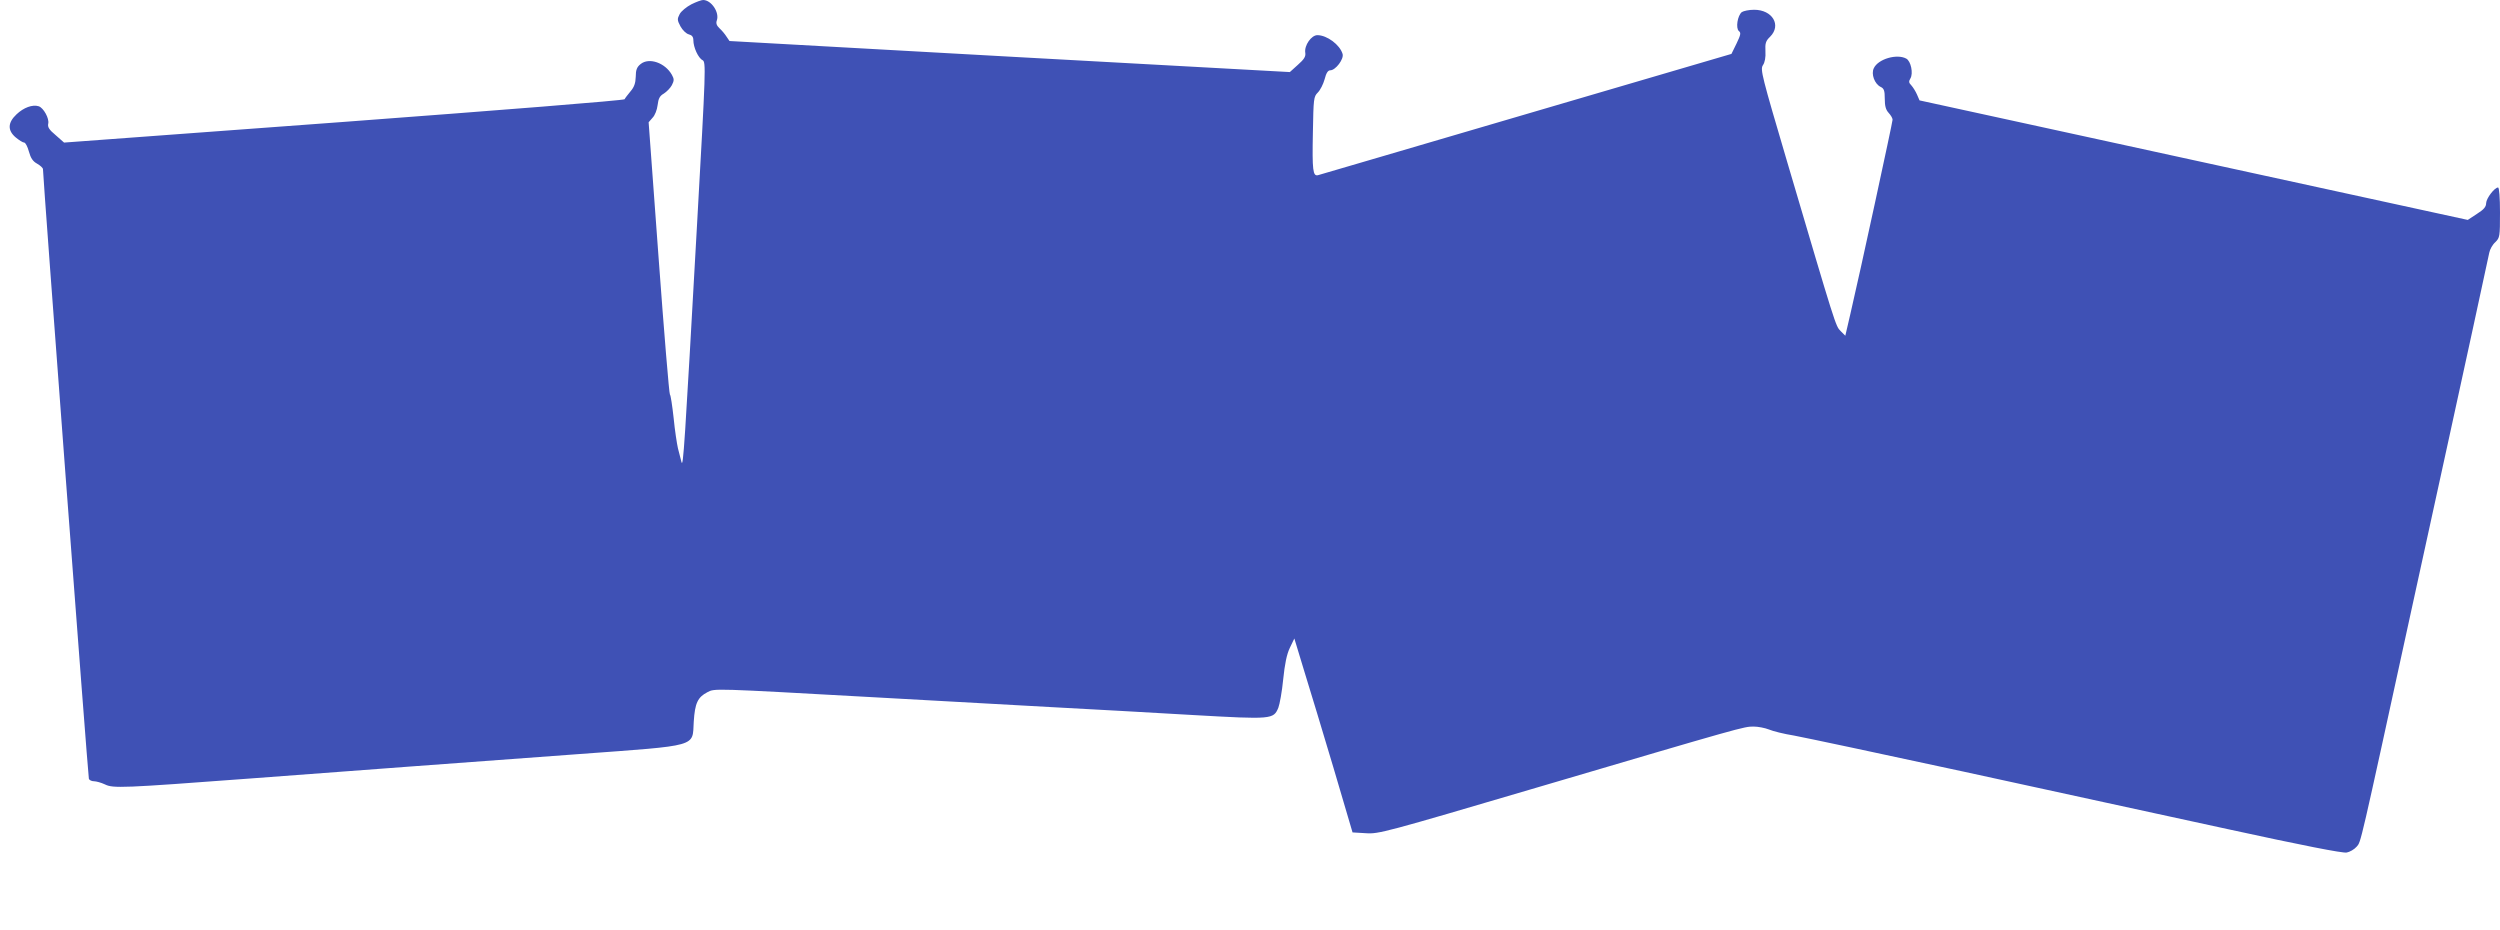 <?xml version="1.0" standalone="no"?>
<!DOCTYPE svg PUBLIC "-//W3C//DTD SVG 20010904//EN"
 "http://www.w3.org/TR/2001/REC-SVG-20010904/DTD/svg10.dtd">
<svg version="1.0" xmlns="http://www.w3.org/2000/svg"
 width="1280pt" height="476pt" viewBox="0 0 1280 476"
 preserveAspectRatio="xMidYMid meet">
<g transform="translate(0,476) scale(0.1,-0.1)"
fill="#3f51b5" stroke="none">
<path d="M3540 4738 c-25 -13 -52 -35 -60 -50 -13 -25 -13 -31 4 -63 11 -20
30 -38 43 -41 16 -4 23 -13 23 -30 0 -36 25 -91 47 -102 18 -10 17 -38 -28
-839 -64 -1143 -71 -1253 -80 -1218 -4 17 -12 48 -18 70 -5 22 -16 92 -22 155
-7 63 -15 117 -19 120 -4 3 -30 318 -58 700 l-51 694 20 23 c12 12 23 40 26
65 4 34 11 47 32 59 14 9 33 28 41 43 12 24 12 31 0 53 -35 62 -117 90 -160
55 -19 -15 -25 -30 -25 -65 -1 -33 -8 -53 -27 -75 -14 -17 -28 -35 -30 -40 -1
-6 -648 -57 -1436 -116 l-1434 -106 -43 38 c-34 28 -42 42 -38 59 6 26 -24 81
-49 89 -32 10 -77 -7 -113 -41 -46 -43 -47 -83 -4 -119 17 -14 36 -26 43 -26
6 0 17 -20 24 -46 9 -33 20 -50 42 -62 16 -9 30 -22 30 -28 0 -43 231 -3112
235 -3121 2 -7 14 -13 26 -13 11 0 37 -7 56 -16 42 -21 88 -19 743 30 256 19
623 47 815 61 193 14 583 43 867 64 623 46 582 35 590 166 6 95 20 125 70 151
38 20 25 20 853 -26 292 -16 697 -39 900 -50 204 -11 534 -29 734 -41 404 -23
411 -22 436 37 7 18 19 84 25 146 8 78 18 128 34 161 l23 48 51 -168 c29 -92
96 -316 150 -496 l97 -329 68 -4 c65 -5 100 5 870 232 1062 313 1065 314 1115
314 23 0 59 -7 79 -15 21 -9 78 -23 128 -31 49 -9 441 -92 870 -185 429 -94
1039 -226 1355 -295 376 -82 585 -123 605 -119 16 3 39 16 51 30 23 27 12 -19
279 1205 97 443 187 855 200 915 47 214 194 890 200 921 3 17 17 42 31 54 23
23 24 29 24 152 0 75 -4 128 -10 128 -18 0 -60 -55 -61 -80 0 -19 -12 -33 -47
-55 l-47 -31 -1404 306 -1403 306 -13 30 c-7 16 -20 37 -29 47 -13 13 -14 20
-5 35 16 26 3 89 -21 102 -48 26 -144 -2 -166 -49 -15 -30 4 -81 35 -96 17 -8
21 -19 21 -60 0 -37 5 -57 20 -73 11 -12 20 -27 20 -35 0 -13 -167 -785 -216
-994 l-26 -112 -24 24 c-26 26 -24 21 -273 864 -131 444 -139 475 -125 497 10
14 15 41 13 71 -2 41 1 53 24 75 59 59 12 138 -82 138 -26 0 -54 -6 -63 -12
-22 -18 -32 -82 -15 -97 12 -9 9 -20 -12 -64 l-26 -53 -1050 -308 c-577 -170
-1058 -310 -1067 -313 -26 -6 -30 24 -26 219 3 173 4 183 25 204 13 13 28 43
35 68 8 32 17 46 29 46 27 0 71 58 63 84 -14 47 -80 96 -129 96 -31 0 -68 -53
-62 -90 3 -19 -5 -33 -38 -62 l-41 -37 -1435 79 -1434 80 -15 22 c-8 13 -24
32 -36 43 -15 14 -19 26 -14 40 15 41 -28 105 -70 105 -9 0 -36 -10 -60 -22z"/>
</g>
</svg>
